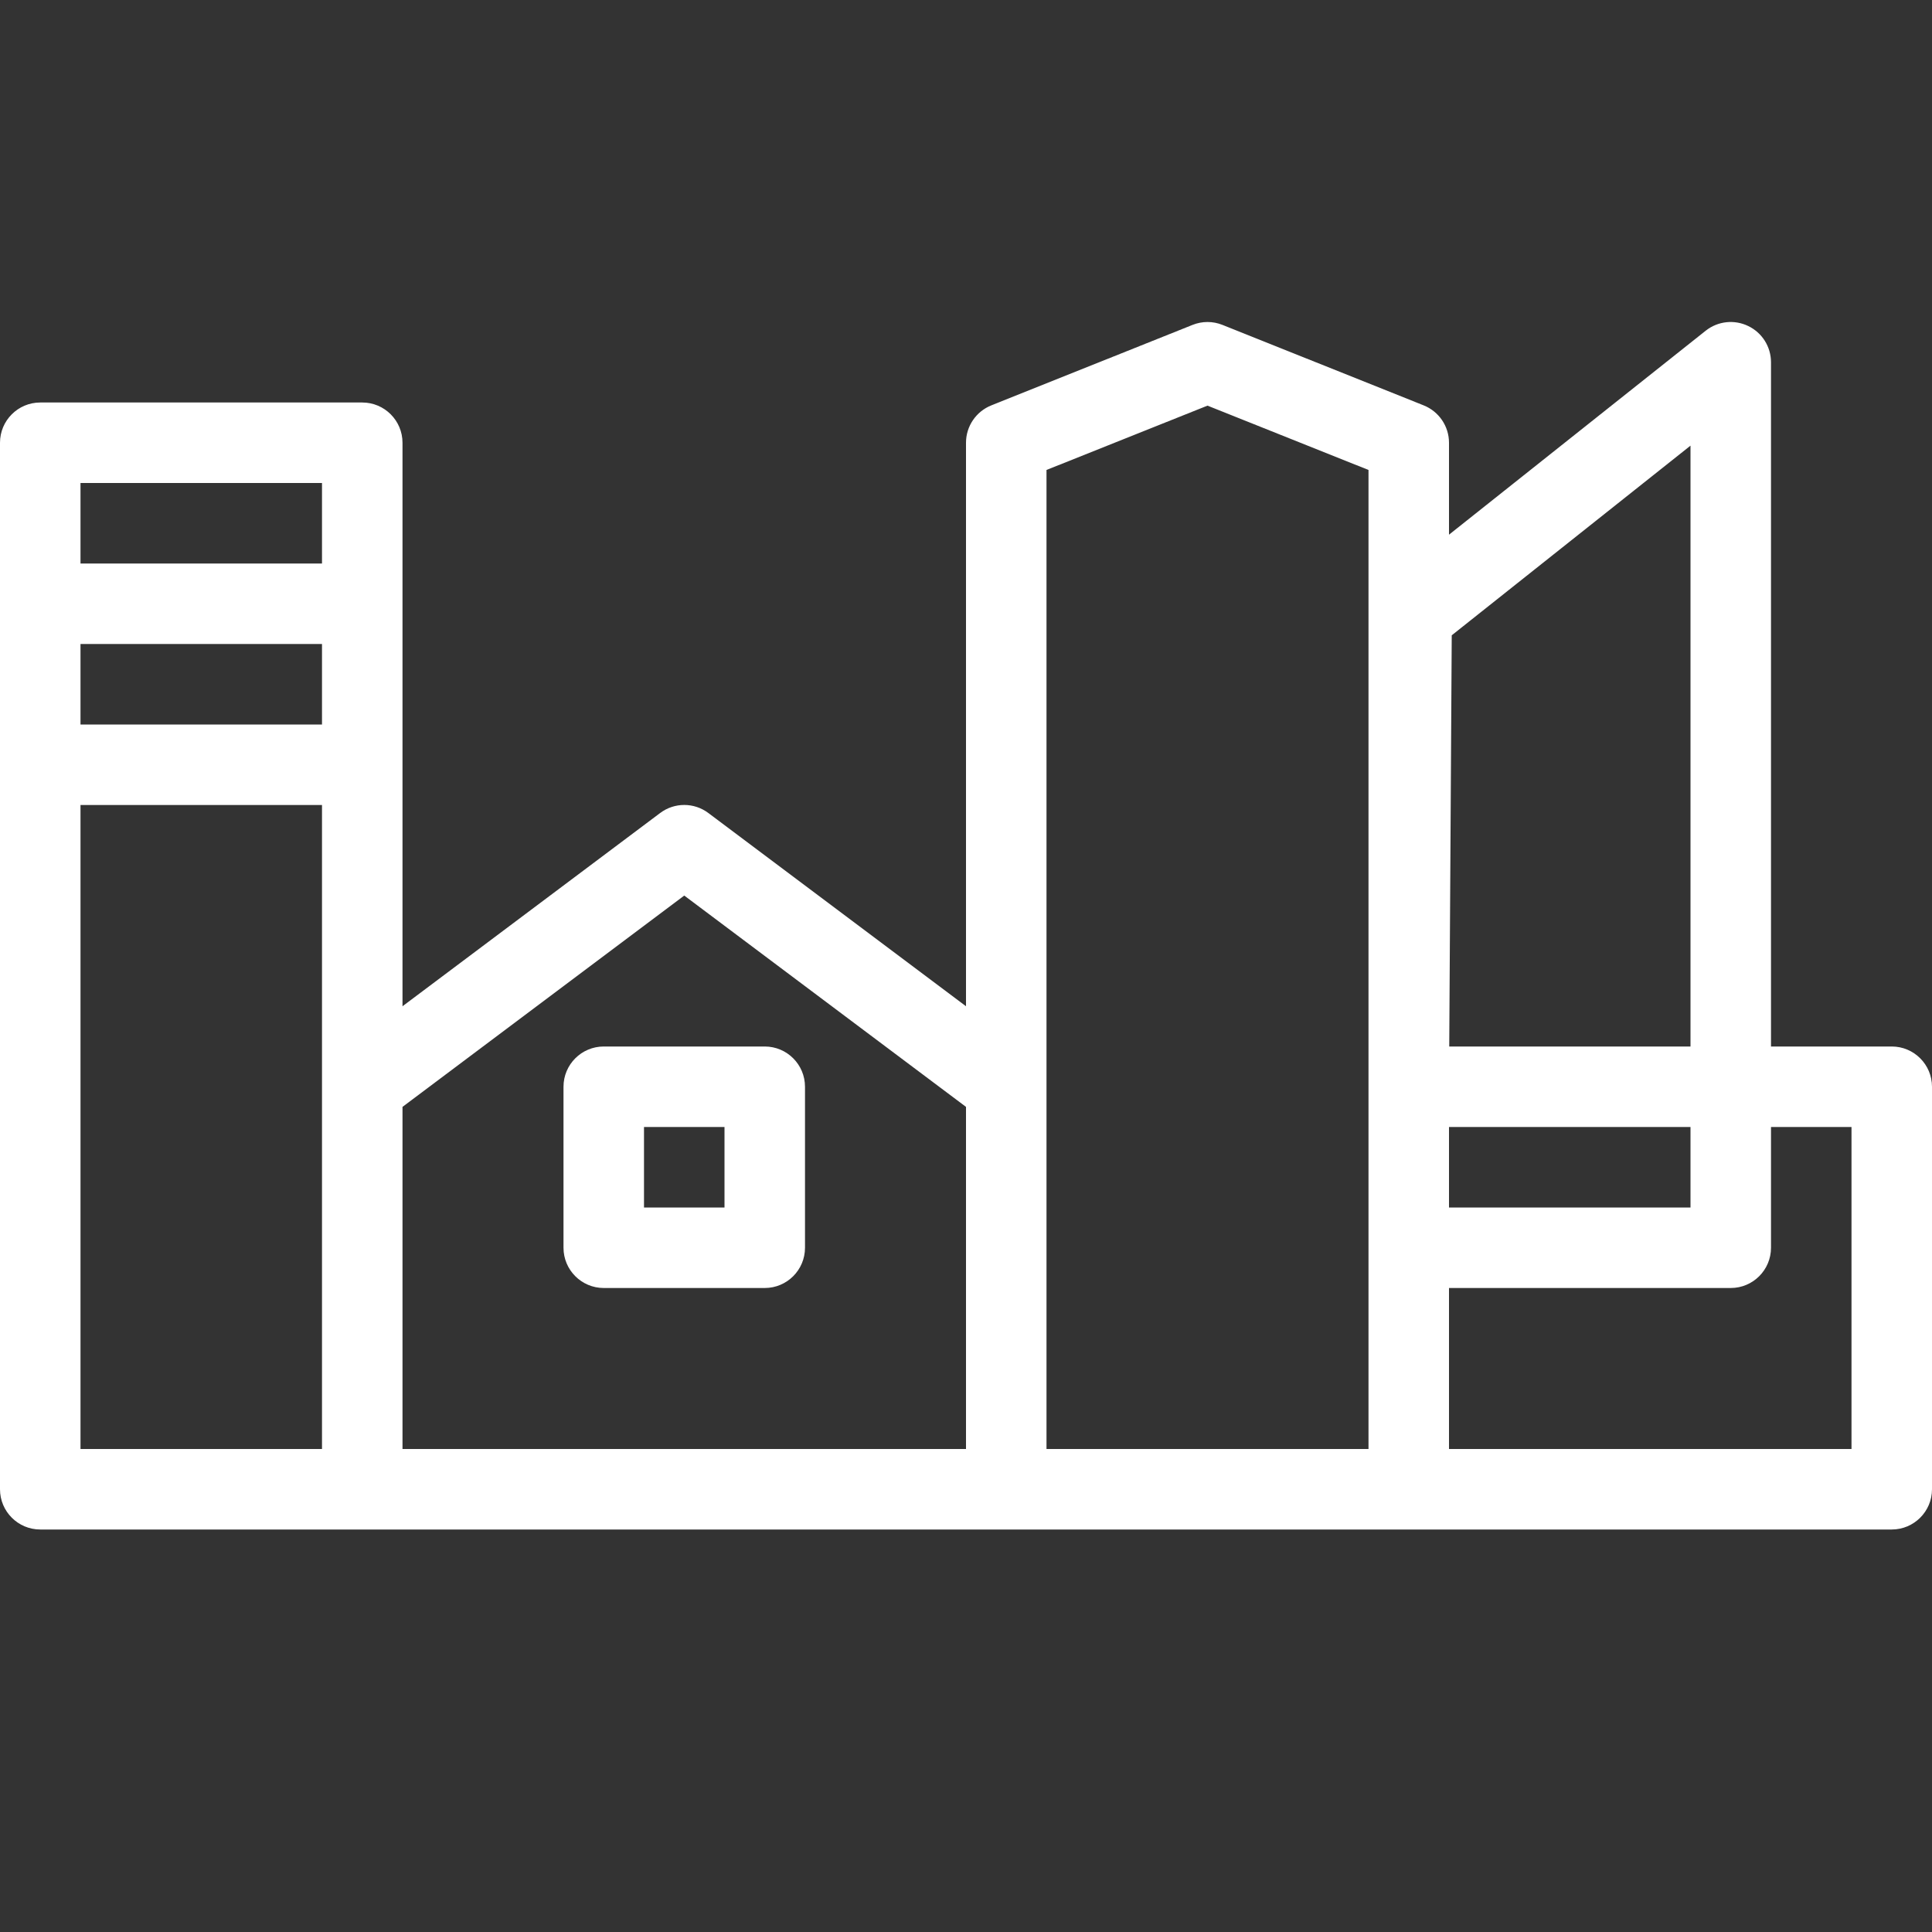 <?xml version="1.0" encoding="UTF-8"?>
<svg xmlns="http://www.w3.org/2000/svg" viewBox="0 0 24 24" style="fill-rule:evenodd;clip-rule:evenodd;stroke-linejoin:round;stroke-miterlimit:1.414;"><rect x="0" y="0" width="24" height="24" fill="#333333" stroke="none"/><g transform="matrix(1,0,0,1,23,4.967)"><path d="M0,13.033L-5,13.033L-5,11.033L-1.5,11.033C-1.224,11.033 -1,10.809 -1,10.533L-1,9.033L0,9.033L0,13.033ZM-10,8.533L-10,0.871L-8,0.072L-6,0.871L-6,13.033L-10,13.033L-10,8.533ZM-18,8.783L-14.5,6.158L-11,8.783L-11,13.033L-18,13.033L-18,8.783ZM-22,5.033L-19,5.033L-19,13.033L-22,13.033L-22,5.033ZM-19,2.033L-22,2.033L-22,1.033L-19,1.033L-19,2.033ZM-22,3.033L-19,3.033L-19,4.033L-22,4.033L-22,3.033ZM-4.966,2.925L-2,0.569L-2,8.033L-4.997,8.033L-4.966,2.925ZM-5,9.033L-2,9.033L-2,10.033L-5,10.033L-5,9.033ZM0.5,8.033L-1,8.033L-1,-0.467C-1,-0.659 -1.11,-0.834 -1.283,-0.917C-1.454,-1 -1.66,-0.979 -1.811,-0.859L-5,1.675L-5,0.533C-5,0.328 -5.125,0.145 -5.314,0.069L-7.814,-0.931C-7.934,-0.979 -8.066,-0.979 -8.186,-0.931L-10.686,0.069C-10.875,0.145 -11,0.328 -11,0.533L-11,7.533L-14.2,5.133C-14.378,4.999 -14.622,4.999 -14.8,5.133L-18,7.533L-18,4.533L-18,2.533L-18,0.533C-18,0.257 -18.224,0.033 -18.5,0.033L-22.5,0.033C-22.776,0.033 -23,0.257 -23,0.533L-23,13.533C-23,13.809 -22.776,14.033 -22.5,14.033L0.5,14.033C0.776,14.033 1,13.809 1,13.533L1,8.533C1,8.257 0.776,8.033 0.5,8.033" style="fill: #ffffff;"/></g><g transform="matrix(1,0,0,1,0,5)"><path d="M9,10L8,10L8,9L9,9L9,10ZM9.5,8L7.5,8C7.224,8 7,8.224 7,8.5L7,10.5C7,10.776 7.224,11 7.5,11L9.5,11C9.776,11 10,10.776 10,10.5L10,8.5C10,8.224 9.776,8 9.5,8" style="fill: #ffffff;"/></g><rect x="0.0" y="0.0" width="24.0" height="24.0" style="fill:none;"/></svg>
